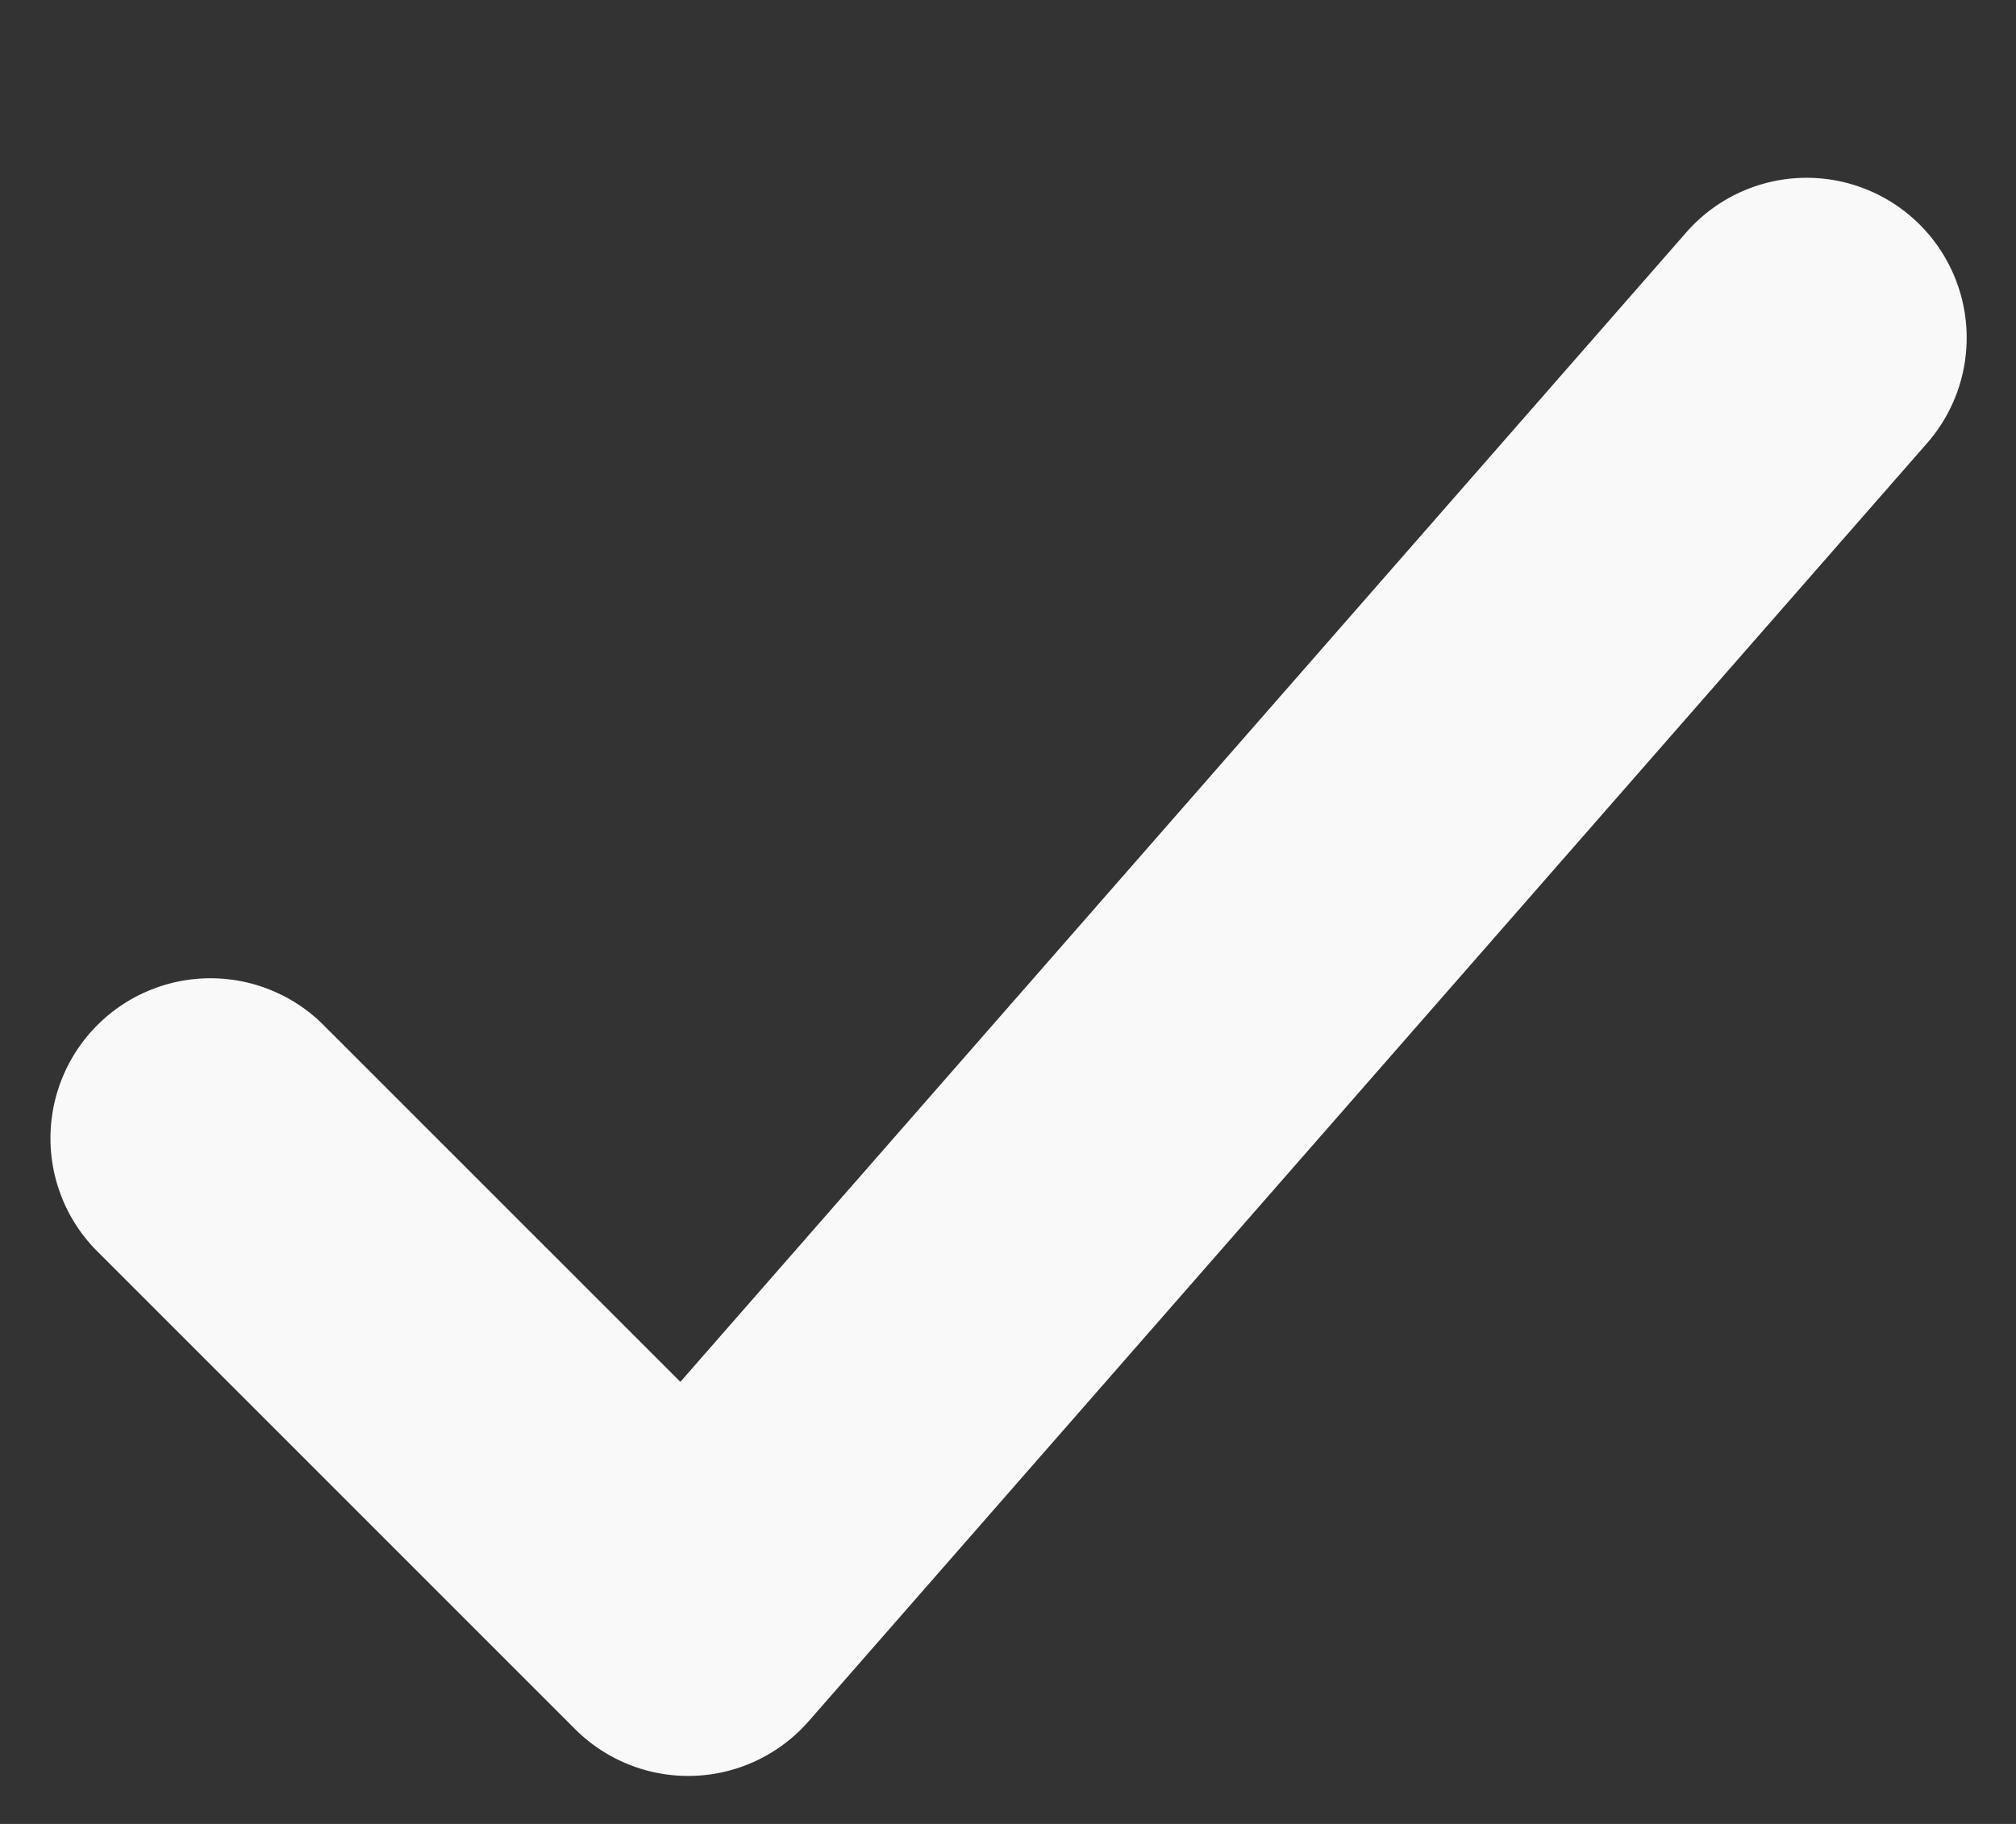 <svg width="21" height="19" viewBox="0 0 21 19" fill="none" xmlns="http://www.w3.org/2000/svg">
    <rect x="0" y="0" width="21" height="19" fill="#333333" stroke="none"/>
    <path d="M3.347 10.655A1.667 1.667 0 0 0 .99 13.012l5 5a1.667 1.667 0 0 0 2.433-.081L20.09 4.598a1.667 1.667 0 0 0-2.509-2.195L7.087 14.395l-3.74-3.74z" fill="#F9F9F9"/>
</svg>
